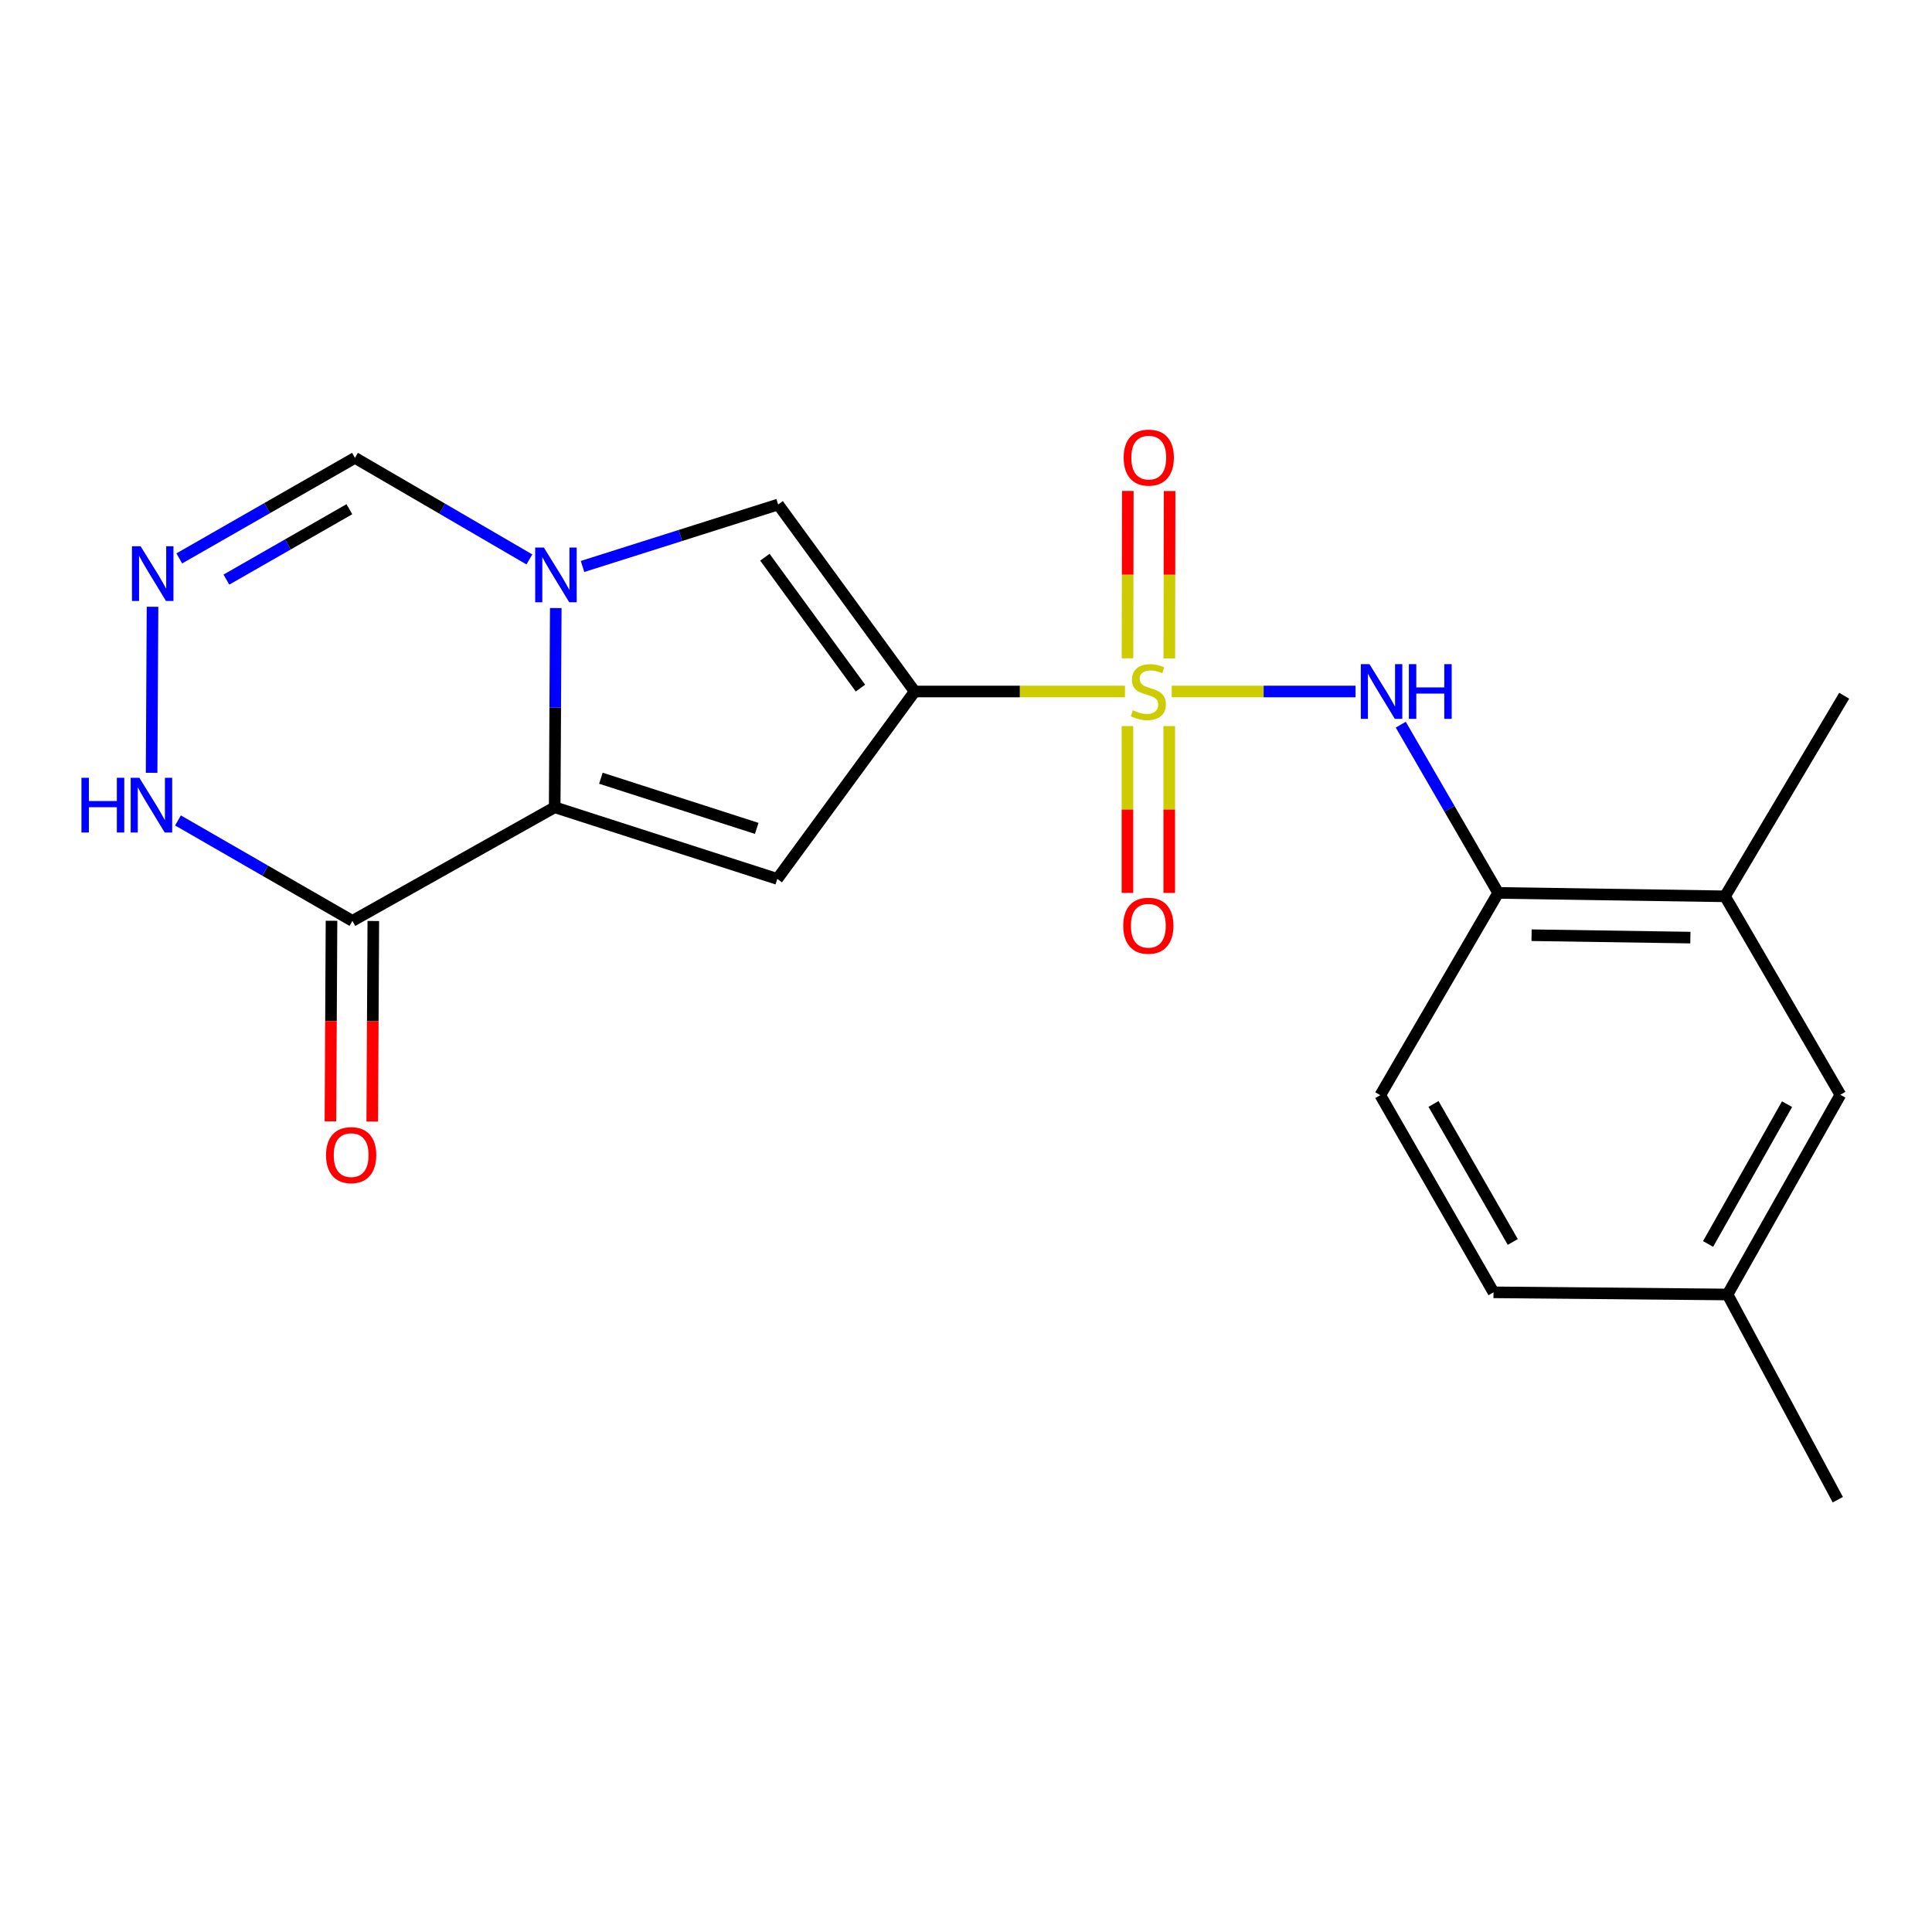 <?xml version='1.0' encoding='iso-8859-1'?>
<svg version='1.1' baseProfile='full'
              xmlns='http://www.w3.org/2000/svg'
                      xmlns:rdkit='http://www.rdkit.org/xml'
                      xmlns:xlink='http://www.w3.org/1999/xlink'
                  xml:space='preserve'
width='1000px' height='1000px' viewBox='0 0 1000 1000'>
<!-- END OF HEADER -->
<rect style='opacity:1.0;fill:#FFFFFF;stroke:none' width='1000' height='1000' x='0' y='0'> </rect>
<path class='bond-0' d='M 582.278,357.921 L 527.859,357.921' style='fill:none;fill-rule:evenodd;stroke:#CCCC00;stroke-width:6px;stroke-linecap:butt;stroke-linejoin:miter;stroke-opacity:1' />
<path class='bond-0' d='M 527.859,357.921 L 473.441,357.921' style='fill:none;fill-rule:evenodd;stroke:#000000;stroke-width:6px;stroke-linecap:butt;stroke-linejoin:miter;stroke-opacity:1' />
<path class='bond-6' d='M 606.479,357.921 L 654.058,357.921' style='fill:none;fill-rule:evenodd;stroke:#CCCC00;stroke-width:6px;stroke-linecap:butt;stroke-linejoin:miter;stroke-opacity:1' />
<path class='bond-6' d='M 654.058,357.921 L 701.638,357.921' style='fill:none;fill-rule:evenodd;stroke:#0000FF;stroke-width:6px;stroke-linecap:butt;stroke-linejoin:miter;stroke-opacity:1' />
<path class='bond-11' d='M 605.23,340.792 L 605.308,297.473' style='fill:none;fill-rule:evenodd;stroke:#CCCC00;stroke-width:6px;stroke-linecap:butt;stroke-linejoin:miter;stroke-opacity:1' />
<path class='bond-11' d='M 605.308,297.473 L 605.385,254.155' style='fill:none;fill-rule:evenodd;stroke:#FF0000;stroke-width:6px;stroke-linecap:butt;stroke-linejoin:miter;stroke-opacity:1' />
<path class='bond-11' d='M 583.593,340.753 L 583.67,297.435' style='fill:none;fill-rule:evenodd;stroke:#CCCC00;stroke-width:6px;stroke-linecap:butt;stroke-linejoin:miter;stroke-opacity:1' />
<path class='bond-11' d='M 583.67,297.435 L 583.748,254.117' style='fill:none;fill-rule:evenodd;stroke:#FF0000;stroke-width:6px;stroke-linecap:butt;stroke-linejoin:miter;stroke-opacity:1' />
<path class='bond-12' d='M 583.562,375.83 L 583.562,419.003' style='fill:none;fill-rule:evenodd;stroke:#CCCC00;stroke-width:6px;stroke-linecap:butt;stroke-linejoin:miter;stroke-opacity:1' />
<path class='bond-12' d='M 583.562,419.003 L 583.562,462.176' style='fill:none;fill-rule:evenodd;stroke:#FF0000;stroke-width:6px;stroke-linecap:butt;stroke-linejoin:miter;stroke-opacity:1' />
<path class='bond-12' d='M 605.2,375.83 L 605.2,419.003' style='fill:none;fill-rule:evenodd;stroke:#CCCC00;stroke-width:6px;stroke-linecap:butt;stroke-linejoin:miter;stroke-opacity:1' />
<path class='bond-12' d='M 605.2,419.003 L 605.2,462.176' style='fill:none;fill-rule:evenodd;stroke:#FF0000;stroke-width:6px;stroke-linecap:butt;stroke-linejoin:miter;stroke-opacity:1' />
<path class='bond-2' d='M 473.441,357.921 L 402.326,454.928' style='fill:none;fill-rule:evenodd;stroke:#000000;stroke-width:6px;stroke-linecap:butt;stroke-linejoin:miter;stroke-opacity:1' />
<path class='bond-4' d='M 473.441,357.921 L 402.771,261.13' style='fill:none;fill-rule:evenodd;stroke:#000000;stroke-width:6px;stroke-linecap:butt;stroke-linejoin:miter;stroke-opacity:1' />
<path class='bond-4' d='M 445.365,356.161 L 395.896,288.408' style='fill:none;fill-rule:evenodd;stroke:#000000;stroke-width:6px;stroke-linecap:butt;stroke-linejoin:miter;stroke-opacity:1' />
<path class='bond-1' d='M 287.108,417.844 L 402.326,454.928' style='fill:none;fill-rule:evenodd;stroke:#000000;stroke-width:6px;stroke-linecap:butt;stroke-linejoin:miter;stroke-opacity:1' />
<path class='bond-1' d='M 311.02,402.81 L 391.673,428.769' style='fill:none;fill-rule:evenodd;stroke:#000000;stroke-width:6px;stroke-linecap:butt;stroke-linejoin:miter;stroke-opacity:1' />
<path class='bond-5' d='M 287.108,417.844 L 182.407,476.649' style='fill:none;fill-rule:evenodd;stroke:#000000;stroke-width:6px;stroke-linecap:butt;stroke-linejoin:miter;stroke-opacity:1' />
<path class='bond-21' d='M 287.108,417.844 L 287.386,366.288' style='fill:none;fill-rule:evenodd;stroke:#000000;stroke-width:6px;stroke-linecap:butt;stroke-linejoin:miter;stroke-opacity:1' />
<path class='bond-21' d='M 287.386,366.288 L 287.664,314.732' style='fill:none;fill-rule:evenodd;stroke:#0000FF;stroke-width:6px;stroke-linecap:butt;stroke-linejoin:miter;stroke-opacity:1' />
<path class='bond-3' d='M 301.513,293.207 L 352.142,277.169' style='fill:none;fill-rule:evenodd;stroke:#0000FF;stroke-width:6px;stroke-linecap:butt;stroke-linejoin:miter;stroke-opacity:1' />
<path class='bond-3' d='M 352.142,277.169 L 402.771,261.13' style='fill:none;fill-rule:evenodd;stroke:#000000;stroke-width:6px;stroke-linecap:butt;stroke-linejoin:miter;stroke-opacity:1' />
<path class='bond-9' d='M 274.007,289.557 L 228.869,263.269' style='fill:none;fill-rule:evenodd;stroke:#0000FF;stroke-width:6px;stroke-linecap:butt;stroke-linejoin:miter;stroke-opacity:1' />
<path class='bond-9' d='M 228.869,263.269 L 183.73,236.981' style='fill:none;fill-rule:evenodd;stroke:#000000;stroke-width:6px;stroke-linecap:butt;stroke-linejoin:miter;stroke-opacity:1' />
<path class='bond-8' d='M 182.407,476.649 L 137.264,450.651' style='fill:none;fill-rule:evenodd;stroke:#000000;stroke-width:6px;stroke-linecap:butt;stroke-linejoin:miter;stroke-opacity:1' />
<path class='bond-8' d='M 137.264,450.651 L 92.121,424.652' style='fill:none;fill-rule:evenodd;stroke:#0000FF;stroke-width:6px;stroke-linecap:butt;stroke-linejoin:miter;stroke-opacity:1' />
<path class='bond-14' d='M 171.589,476.591 L 171.311,528.495' style='fill:none;fill-rule:evenodd;stroke:#000000;stroke-width:6px;stroke-linecap:butt;stroke-linejoin:miter;stroke-opacity:1' />
<path class='bond-14' d='M 171.311,528.495 L 171.033,580.399' style='fill:none;fill-rule:evenodd;stroke:#FF0000;stroke-width:6px;stroke-linecap:butt;stroke-linejoin:miter;stroke-opacity:1' />
<path class='bond-14' d='M 193.226,476.707 L 192.948,528.611' style='fill:none;fill-rule:evenodd;stroke:#000000;stroke-width:6px;stroke-linecap:butt;stroke-linejoin:miter;stroke-opacity:1' />
<path class='bond-14' d='M 192.948,528.611 L 192.67,580.515' style='fill:none;fill-rule:evenodd;stroke:#FF0000;stroke-width:6px;stroke-linecap:butt;stroke-linejoin:miter;stroke-opacity:1' />
<path class='bond-10' d='M 725.035,375.092 L 750.242,418.628' style='fill:none;fill-rule:evenodd;stroke:#0000FF;stroke-width:6px;stroke-linecap:butt;stroke-linejoin:miter;stroke-opacity:1' />
<path class='bond-10' d='M 750.242,418.628 L 775.449,462.164' style='fill:none;fill-rule:evenodd;stroke:#000000;stroke-width:6px;stroke-linecap:butt;stroke-linejoin:miter;stroke-opacity:1' />
<path class='bond-7' d='M 92.797,289.03 L 138.263,263.005' style='fill:none;fill-rule:evenodd;stroke:#0000FF;stroke-width:6px;stroke-linecap:butt;stroke-linejoin:miter;stroke-opacity:1' />
<path class='bond-7' d='M 138.263,263.005 L 183.73,236.981' style='fill:none;fill-rule:evenodd;stroke:#000000;stroke-width:6px;stroke-linecap:butt;stroke-linejoin:miter;stroke-opacity:1' />
<path class='bond-7' d='M 117.186,300.001 L 149.012,281.784' style='fill:none;fill-rule:evenodd;stroke:#0000FF;stroke-width:6px;stroke-linecap:butt;stroke-linejoin:miter;stroke-opacity:1' />
<path class='bond-7' d='M 149.012,281.784 L 180.839,263.567' style='fill:none;fill-rule:evenodd;stroke:#000000;stroke-width:6px;stroke-linecap:butt;stroke-linejoin:miter;stroke-opacity:1' />
<path class='bond-23' d='M 78.947,314.06 L 78.473,400.011' style='fill:none;fill-rule:evenodd;stroke:#0000FF;stroke-width:6px;stroke-linecap:butt;stroke-linejoin:miter;stroke-opacity:1' />
<path class='bond-13' d='M 775.449,462.164 L 892.867,463.931' style='fill:none;fill-rule:evenodd;stroke:#000000;stroke-width:6px;stroke-linecap:butt;stroke-linejoin:miter;stroke-opacity:1' />
<path class='bond-13' d='M 792.736,484.064 L 874.929,485.301' style='fill:none;fill-rule:evenodd;stroke:#000000;stroke-width:6px;stroke-linecap:butt;stroke-linejoin:miter;stroke-opacity:1' />
<path class='bond-16' d='M 775.449,462.164 L 714.432,566.865' style='fill:none;fill-rule:evenodd;stroke:#000000;stroke-width:6px;stroke-linecap:butt;stroke-linejoin:miter;stroke-opacity:1' />
<path class='bond-15' d='M 892.867,463.931 L 952.574,566.648' style='fill:none;fill-rule:evenodd;stroke:#000000;stroke-width:6px;stroke-linecap:butt;stroke-linejoin:miter;stroke-opacity:1' />
<path class='bond-19' d='M 892.867,463.931 L 954.545,360.109' style='fill:none;fill-rule:evenodd;stroke:#000000;stroke-width:6px;stroke-linecap:butt;stroke-linejoin:miter;stroke-opacity:1' />
<path class='bond-22' d='M 952.574,566.648 L 894.177,670.026' style='fill:none;fill-rule:evenodd;stroke:#000000;stroke-width:6px;stroke-linecap:butt;stroke-linejoin:miter;stroke-opacity:1' />
<path class='bond-22' d='M 924.975,571.513 L 884.098,643.878' style='fill:none;fill-rule:evenodd;stroke:#000000;stroke-width:6px;stroke-linecap:butt;stroke-linejoin:miter;stroke-opacity:1' />
<path class='bond-18' d='M 714.432,566.865 L 773.033,668.909' style='fill:none;fill-rule:evenodd;stroke:#000000;stroke-width:6px;stroke-linecap:butt;stroke-linejoin:miter;stroke-opacity:1' />
<path class='bond-18' d='M 741.985,571.396 L 783.006,642.827' style='fill:none;fill-rule:evenodd;stroke:#000000;stroke-width:6px;stroke-linecap:butt;stroke-linejoin:miter;stroke-opacity:1' />
<path class='bond-17' d='M 894.177,670.026 L 773.033,668.909' style='fill:none;fill-rule:evenodd;stroke:#000000;stroke-width:6px;stroke-linecap:butt;stroke-linejoin:miter;stroke-opacity:1' />
<path class='bond-20' d='M 894.177,670.026 L 951.252,776.241' style='fill:none;fill-rule:evenodd;stroke:#000000;stroke-width:6px;stroke-linecap:butt;stroke-linejoin:miter;stroke-opacity:1' />
<path  class='atom-0' d='M 586.381 367.641
Q 586.701 367.761, 588.021 368.321
Q 589.341 368.881, 590.781 369.241
Q 592.261 369.561, 593.701 369.561
Q 596.381 369.561, 597.941 368.281
Q 599.501 366.961, 599.501 364.681
Q 599.501 363.121, 598.701 362.161
Q 597.941 361.201, 596.741 360.681
Q 595.541 360.161, 593.541 359.561
Q 591.021 358.801, 589.501 358.081
Q 588.021 357.361, 586.941 355.841
Q 585.901 354.321, 585.901 351.761
Q 585.901 348.201, 588.301 346.001
Q 590.741 343.801, 595.541 343.801
Q 598.821 343.801, 602.541 345.361
L 601.621 348.441
Q 598.221 347.041, 595.661 347.041
Q 592.901 347.041, 591.381 348.201
Q 589.861 349.321, 589.901 351.281
Q 589.901 352.801, 590.661 353.721
Q 591.461 354.641, 592.581 355.161
Q 593.741 355.681, 595.661 356.281
Q 598.221 357.081, 599.741 357.881
Q 601.261 358.681, 602.341 360.321
Q 603.461 361.921, 603.461 364.681
Q 603.461 368.601, 600.821 370.721
Q 598.221 372.801, 593.861 372.801
Q 591.341 372.801, 589.421 372.241
Q 587.541 371.721, 585.301 370.801
L 586.381 367.641
' fill='#CCCC00'/>
<path  class='atom-4' d='M 281.497 283.405
L 290.777 298.405
Q 291.697 299.885, 293.177 302.565
Q 294.657 305.245, 294.737 305.405
L 294.737 283.405
L 298.497 283.405
L 298.497 311.725
L 294.617 311.725
L 284.657 295.325
Q 283.497 293.405, 282.257 291.205
Q 281.057 289.005, 280.697 288.325
L 280.697 311.725
L 277.017 311.725
L 277.017 283.405
L 281.497 283.405
' fill='#0000FF'/>
<path  class='atom-7' d='M 708.833 343.761
L 718.113 358.761
Q 719.033 360.241, 720.513 362.921
Q 721.993 365.601, 722.073 365.761
L 722.073 343.761
L 725.833 343.761
L 725.833 372.081
L 721.953 372.081
L 711.993 355.681
Q 710.833 353.761, 709.593 351.561
Q 708.393 349.361, 708.033 348.681
L 708.033 372.081
L 704.353 372.081
L 704.353 343.761
L 708.833 343.761
' fill='#0000FF'/>
<path  class='atom-7' d='M 729.233 343.761
L 733.073 343.761
L 733.073 355.801
L 747.553 355.801
L 747.553 343.761
L 751.393 343.761
L 751.393 372.081
L 747.553 372.081
L 747.553 359.001
L 733.073 359.001
L 733.073 372.081
L 729.233 372.081
L 729.233 343.761
' fill='#0000FF'/>
<path  class='atom-8' d='M 72.781 282.744
L 82.061 297.744
Q 82.981 299.224, 84.461 301.904
Q 85.941 304.584, 86.021 304.744
L 86.021 282.744
L 89.781 282.744
L 89.781 311.064
L 85.901 311.064
L 75.941 294.664
Q 74.781 292.744, 73.541 290.544
Q 72.341 288.344, 71.981 287.664
L 71.981 311.064
L 68.301 311.064
L 68.301 282.744
L 72.781 282.744
' fill='#0000FF'/>
<path  class='atom-9' d='M 42.16 402.578
L 46 402.578
L 46 414.618
L 60.48 414.618
L 60.48 402.578
L 64.32 402.578
L 64.32 430.898
L 60.48 430.898
L 60.48 417.818
L 46 417.818
L 46 430.898
L 42.16 430.898
L 42.16 402.578
' fill='#0000FF'/>
<path  class='atom-9' d='M 72.12 402.578
L 81.4 417.578
Q 82.32 419.058, 83.8 421.738
Q 85.28 424.418, 85.36 424.578
L 85.36 402.578
L 89.12 402.578
L 89.12 430.898
L 85.24 430.898
L 75.28 414.498
Q 74.12 412.578, 72.88 410.378
Q 71.68 408.178, 71.32 407.498
L 71.32 430.898
L 67.64 430.898
L 67.64 402.578
L 72.12 402.578
' fill='#0000FF'/>
<path  class='atom-12' d='M 581.597 236.856
Q 581.597 230.056, 584.957 226.256
Q 588.317 222.456, 594.597 222.456
Q 600.877 222.456, 604.237 226.256
Q 607.597 230.056, 607.597 236.856
Q 607.597 243.736, 604.197 247.656
Q 600.797 251.536, 594.597 251.536
Q 588.357 251.536, 584.957 247.656
Q 581.597 243.776, 581.597 236.856
M 594.597 248.336
Q 598.917 248.336, 601.237 245.456
Q 603.597 242.536, 603.597 236.856
Q 603.597 231.296, 601.237 228.496
Q 598.917 225.656, 594.597 225.656
Q 590.277 225.656, 587.917 228.456
Q 585.597 231.256, 585.597 236.856
Q 585.597 242.576, 587.917 245.456
Q 590.277 248.336, 594.597 248.336
' fill='#FF0000'/>
<path  class='atom-13' d='M 581.381 479.158
Q 581.381 472.358, 584.741 468.558
Q 588.101 464.758, 594.381 464.758
Q 600.661 464.758, 604.021 468.558
Q 607.381 472.358, 607.381 479.158
Q 607.381 486.038, 603.981 489.958
Q 600.581 493.838, 594.381 493.838
Q 588.141 493.838, 584.741 489.958
Q 581.381 486.078, 581.381 479.158
M 594.381 490.638
Q 598.701 490.638, 601.021 487.758
Q 603.381 484.838, 603.381 479.158
Q 603.381 473.598, 601.021 470.798
Q 598.701 467.958, 594.381 467.958
Q 590.061 467.958, 587.701 470.758
Q 585.381 473.558, 585.381 479.158
Q 585.381 484.878, 587.701 487.758
Q 590.061 490.638, 594.381 490.638
' fill='#FF0000'/>
<path  class='atom-15' d='M 168.758 597.886
Q 168.758 591.086, 172.118 587.286
Q 175.478 583.486, 181.758 583.486
Q 188.038 583.486, 191.398 587.286
Q 194.758 591.086, 194.758 597.886
Q 194.758 604.766, 191.358 608.686
Q 187.958 612.566, 181.758 612.566
Q 175.518 612.566, 172.118 608.686
Q 168.758 604.806, 168.758 597.886
M 181.758 609.366
Q 186.078 609.366, 188.398 606.486
Q 190.758 603.566, 190.758 597.886
Q 190.758 592.326, 188.398 589.526
Q 186.078 586.686, 181.758 586.686
Q 177.438 586.686, 175.078 589.486
Q 172.758 592.286, 172.758 597.886
Q 172.758 603.606, 175.078 606.486
Q 177.438 609.366, 181.758 609.366
' fill='#FF0000'/>
</svg>
